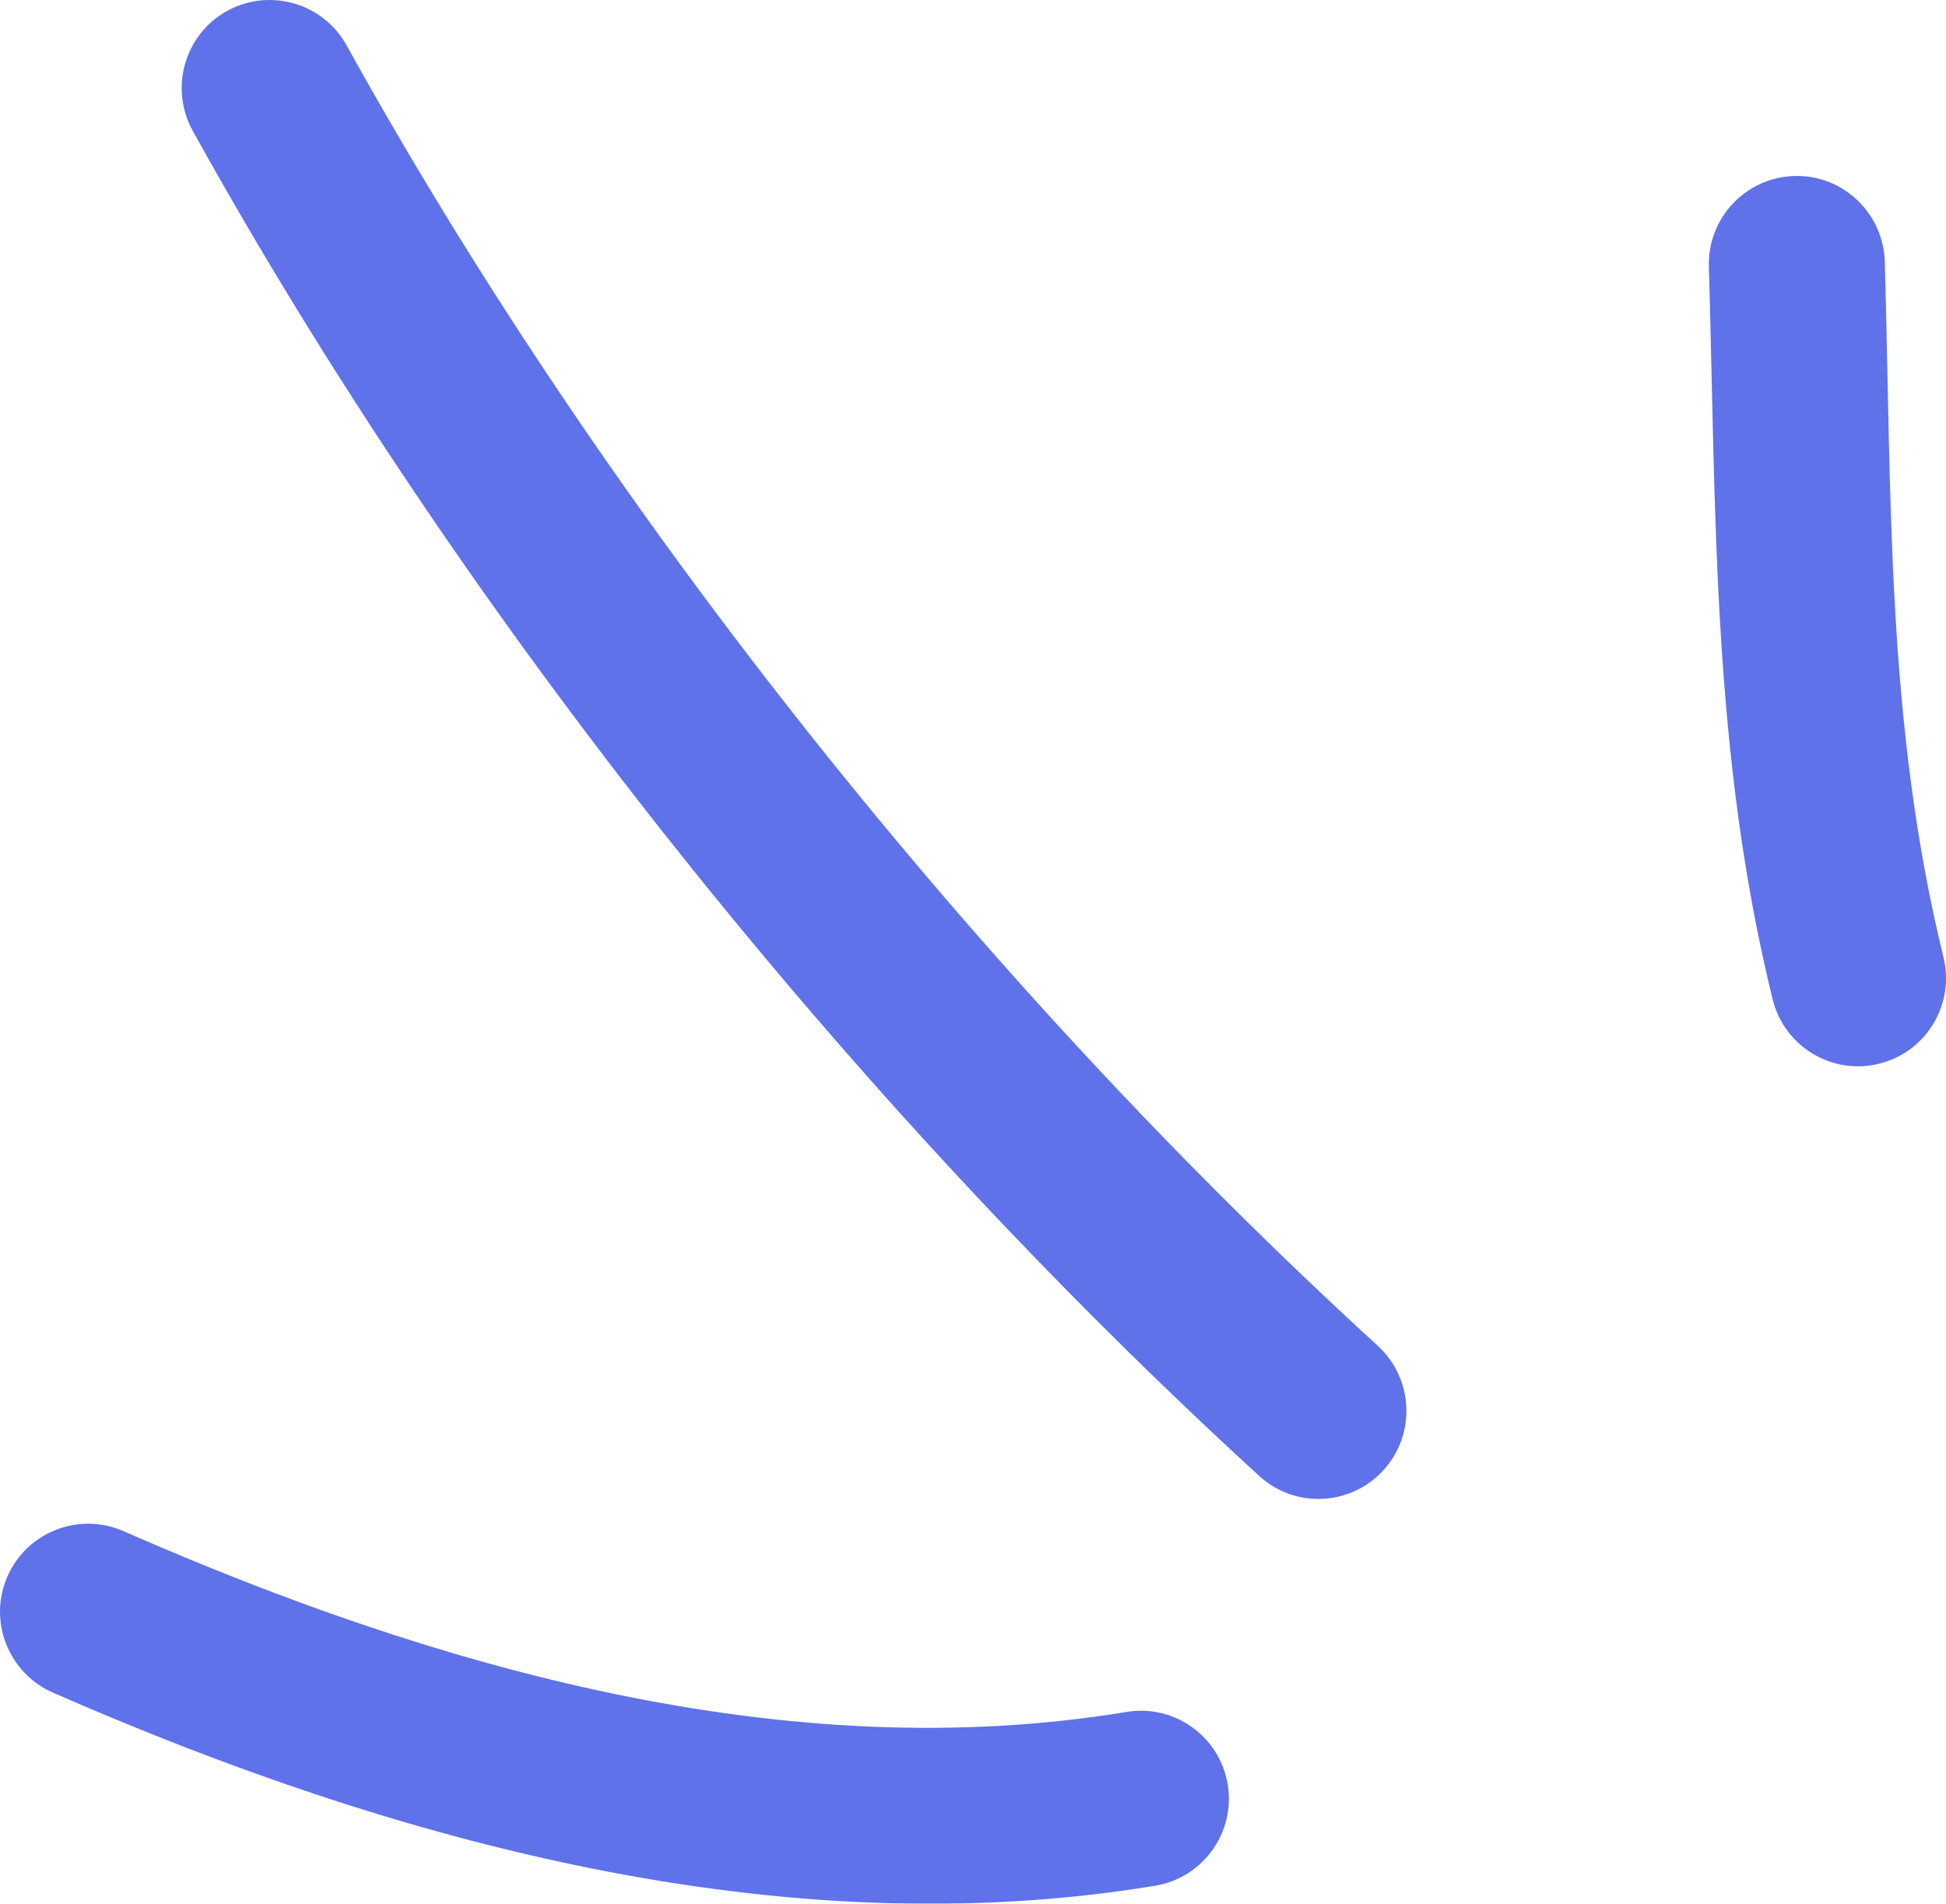<svg width="46" height="45" viewBox="0 0 46 45" fill="none" xmlns="http://www.w3.org/2000/svg">
<g opacity="0.7">
<path fill-rule="evenodd" clip-rule="evenodd" d="M41.901 23.617C40.472 17.802 40.566 12.203 40.395 6.304C40.361 5.152 41.265 4.195 42.413 4.16C43.56 4.125 44.519 5.034 44.553 6.186C44.715 11.779 44.584 17.102 45.94 22.625C46.214 23.742 45.531 24.873 44.417 25.144C43.303 25.422 42.175 24.735 41.901 23.617Z" fill="#1B36E1"/>
<path fill-rule="evenodd" clip-rule="evenodd" d="M29.763 34.886C20.071 26.018 10.939 14.61 4.556 3.092C3.999 2.085 4.362 0.815 5.365 0.26C6.369 -0.295 7.636 0.066 8.193 1.072C14.365 12.21 23.197 23.243 32.569 31.812C33.416 32.59 33.475 33.908 32.7 34.755C31.926 35.601 30.61 35.664 29.763 34.886Z" fill="#1B36E1"/>
<path fill-rule="evenodd" clip-rule="evenodd" d="M27.308 44.574C18.443 46.038 9.307 43.54 1.246 40.008C0.195 39.543 -0.285 38.315 0.174 37.267C0.635 36.212 1.862 35.733 2.914 36.191C10.255 39.411 18.557 41.798 26.631 40.466C27.763 40.278 28.834 41.048 29.021 42.18C29.208 43.311 28.44 44.386 27.308 44.574Z" fill="#1B36E1"/>
</g>
</svg>
